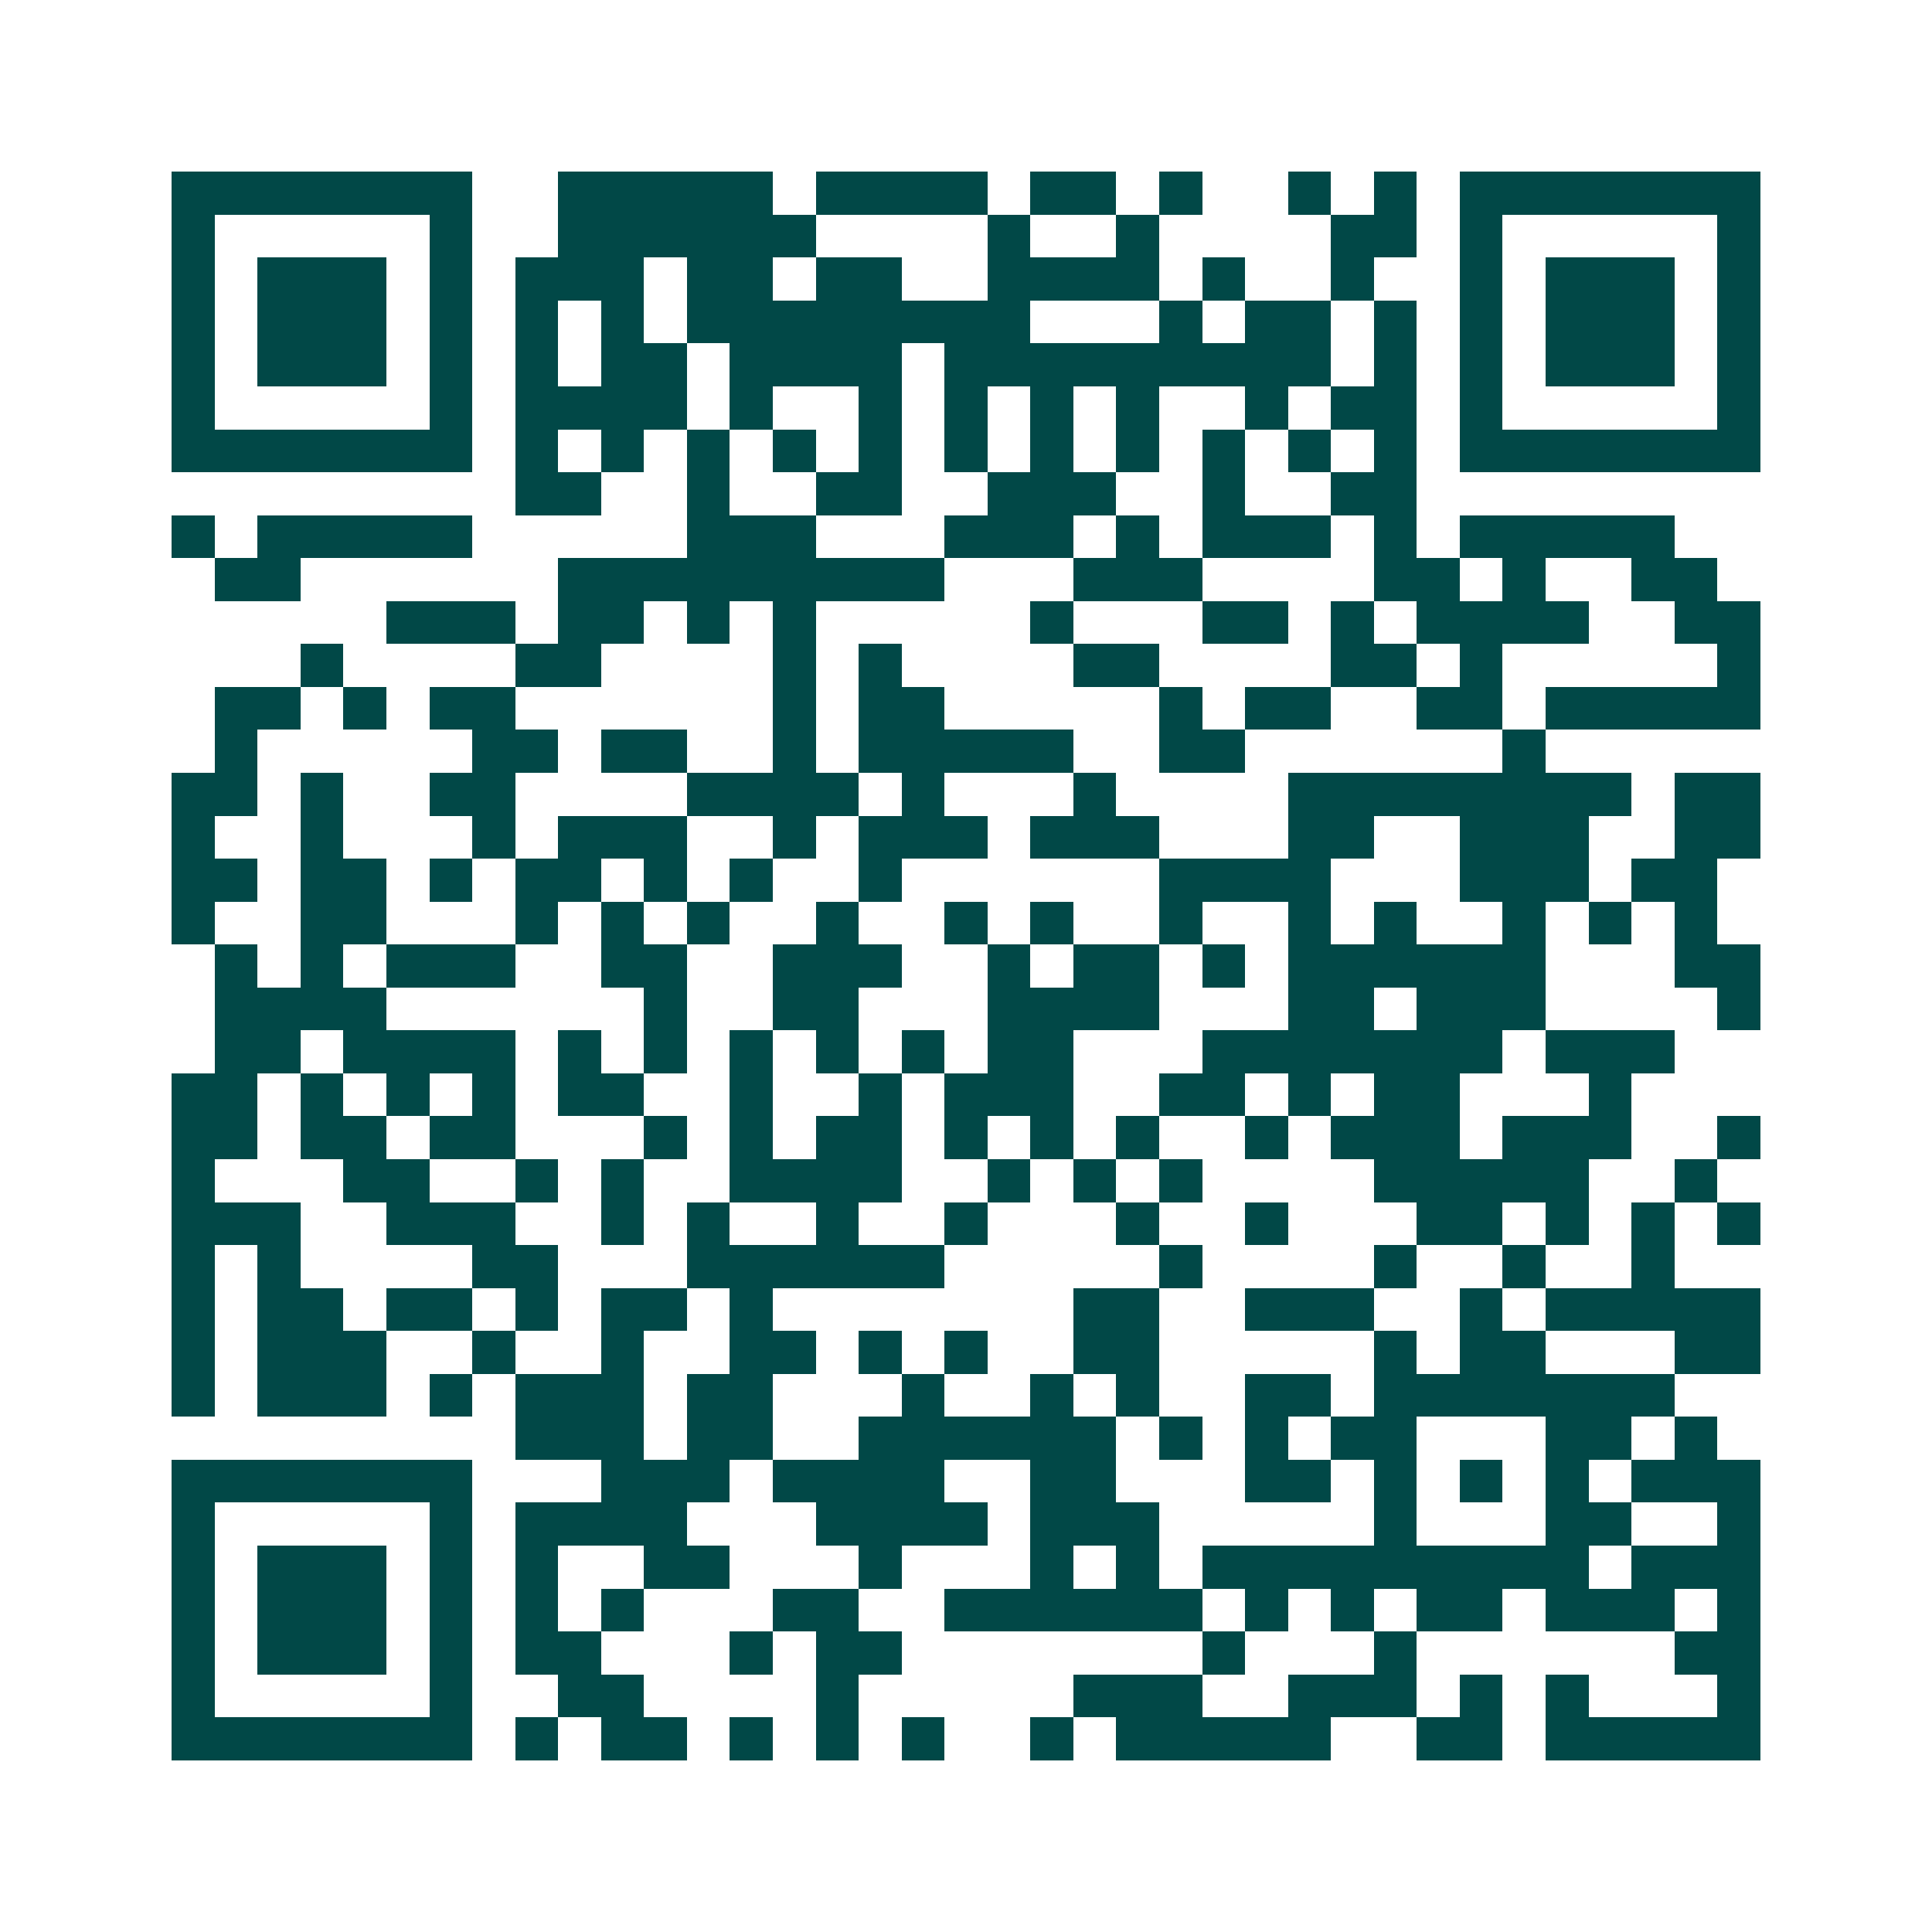 <svg xmlns="http://www.w3.org/2000/svg" width="200" height="200" viewBox="0 0 45 45" shape-rendering="crispEdges"><path fill="#ffffff" d="M0 0h45v45H0z"/><path stroke="#014847" d="M4 4.5h7m2 0h5m1 0h4m1 0h2m1 0h1m2 0h1m1 0h1m1 0h7M4 5.5h1m5 0h1m2 0h6m4 0h1m2 0h1m4 0h2m1 0h1m5 0h1M4 6.5h1m1 0h3m1 0h1m1 0h3m1 0h2m1 0h2m2 0h4m1 0h1m2 0h1m2 0h1m1 0h3m1 0h1M4 7.5h1m1 0h3m1 0h1m1 0h1m1 0h1m1 0h8m3 0h1m1 0h2m1 0h1m1 0h1m1 0h3m1 0h1M4 8.5h1m1 0h3m1 0h1m1 0h1m1 0h2m1 0h4m1 0h9m1 0h1m1 0h1m1 0h3m1 0h1M4 9.5h1m5 0h1m1 0h4m1 0h1m2 0h1m1 0h1m1 0h1m1 0h1m2 0h1m1 0h2m1 0h1m5 0h1M4 10.5h7m1 0h1m1 0h1m1 0h1m1 0h1m1 0h1m1 0h1m1 0h1m1 0h1m1 0h1m1 0h1m1 0h1m1 0h7M12 11.5h2m2 0h1m2 0h2m2 0h3m2 0h1m2 0h2M4 12.5h1m1 0h5m5 0h3m3 0h3m1 0h1m1 0h3m1 0h1m1 0h5M5 13.5h2m6 0h9m3 0h3m4 0h2m1 0h1m2 0h2M9 14.5h3m1 0h2m1 0h1m1 0h1m5 0h1m3 0h2m1 0h1m1 0h4m2 0h2M7 15.5h1m4 0h2m4 0h1m1 0h1m4 0h2m4 0h2m1 0h1m5 0h1M5 16.5h2m1 0h1m1 0h2m6 0h1m1 0h2m5 0h1m1 0h2m2 0h2m1 0h5M5 17.5h1m5 0h2m1 0h2m2 0h1m1 0h5m2 0h2m6 0h1M4 18.5h2m1 0h1m2 0h2m4 0h4m1 0h1m3 0h1m4 0h8m1 0h2M4 19.5h1m2 0h1m3 0h1m1 0h3m2 0h1m1 0h3m1 0h3m3 0h2m2 0h3m2 0h2M4 20.5h2m1 0h2m1 0h1m1 0h2m1 0h1m1 0h1m2 0h1m6 0h4m3 0h3m1 0h2M4 21.5h1m2 0h2m3 0h1m1 0h1m1 0h1m2 0h1m2 0h1m1 0h1m2 0h1m2 0h1m1 0h1m2 0h1m1 0h1m1 0h1M5 22.5h1m1 0h1m1 0h3m2 0h2m2 0h3m2 0h1m1 0h2m1 0h1m1 0h6m3 0h2M5 23.5h4m6 0h1m2 0h2m3 0h4m3 0h2m1 0h3m4 0h1M5 24.5h2m1 0h4m1 0h1m1 0h1m1 0h1m1 0h1m1 0h1m1 0h2m3 0h7m1 0h3M4 25.5h2m1 0h1m1 0h1m1 0h1m1 0h2m2 0h1m2 0h1m1 0h3m2 0h2m1 0h1m1 0h2m3 0h1M4 26.5h2m1 0h2m1 0h2m3 0h1m1 0h1m1 0h2m1 0h1m1 0h1m1 0h1m2 0h1m1 0h3m1 0h3m2 0h1M4 27.5h1m3 0h2m2 0h1m1 0h1m2 0h4m2 0h1m1 0h1m1 0h1m4 0h5m2 0h1M4 28.5h3m2 0h3m2 0h1m1 0h1m2 0h1m2 0h1m3 0h1m2 0h1m3 0h2m1 0h1m1 0h1m1 0h1M4 29.5h1m1 0h1m4 0h2m3 0h6m5 0h1m4 0h1m2 0h1m2 0h1M4 30.5h1m1 0h2m1 0h2m1 0h1m1 0h2m1 0h1m7 0h2m2 0h3m2 0h1m1 0h5M4 31.5h1m1 0h3m2 0h1m2 0h1m2 0h2m1 0h1m1 0h1m2 0h2m5 0h1m1 0h2m3 0h2M4 32.5h1m1 0h3m1 0h1m1 0h3m1 0h2m3 0h1m2 0h1m1 0h1m2 0h2m1 0h7M12 33.5h3m1 0h2m2 0h6m1 0h1m1 0h1m1 0h2m3 0h2m1 0h1M4 34.5h7m3 0h3m1 0h4m2 0h2m3 0h2m1 0h1m1 0h1m1 0h1m1 0h3M4 35.5h1m5 0h1m1 0h4m3 0h4m1 0h3m5 0h1m3 0h2m2 0h1M4 36.5h1m1 0h3m1 0h1m1 0h1m2 0h2m3 0h1m3 0h1m1 0h1m1 0h9m1 0h3M4 37.5h1m1 0h3m1 0h1m1 0h1m1 0h1m3 0h2m2 0h6m1 0h1m1 0h1m1 0h2m1 0h3m1 0h1M4 38.5h1m1 0h3m1 0h1m1 0h2m3 0h1m1 0h2m7 0h1m3 0h1m6 0h2M4 39.5h1m5 0h1m2 0h2m4 0h1m5 0h3m2 0h3m1 0h1m1 0h1m3 0h1M4 40.5h7m1 0h1m1 0h2m1 0h1m1 0h1m1 0h1m2 0h1m1 0h5m2 0h2m1 0h5"/></svg>

